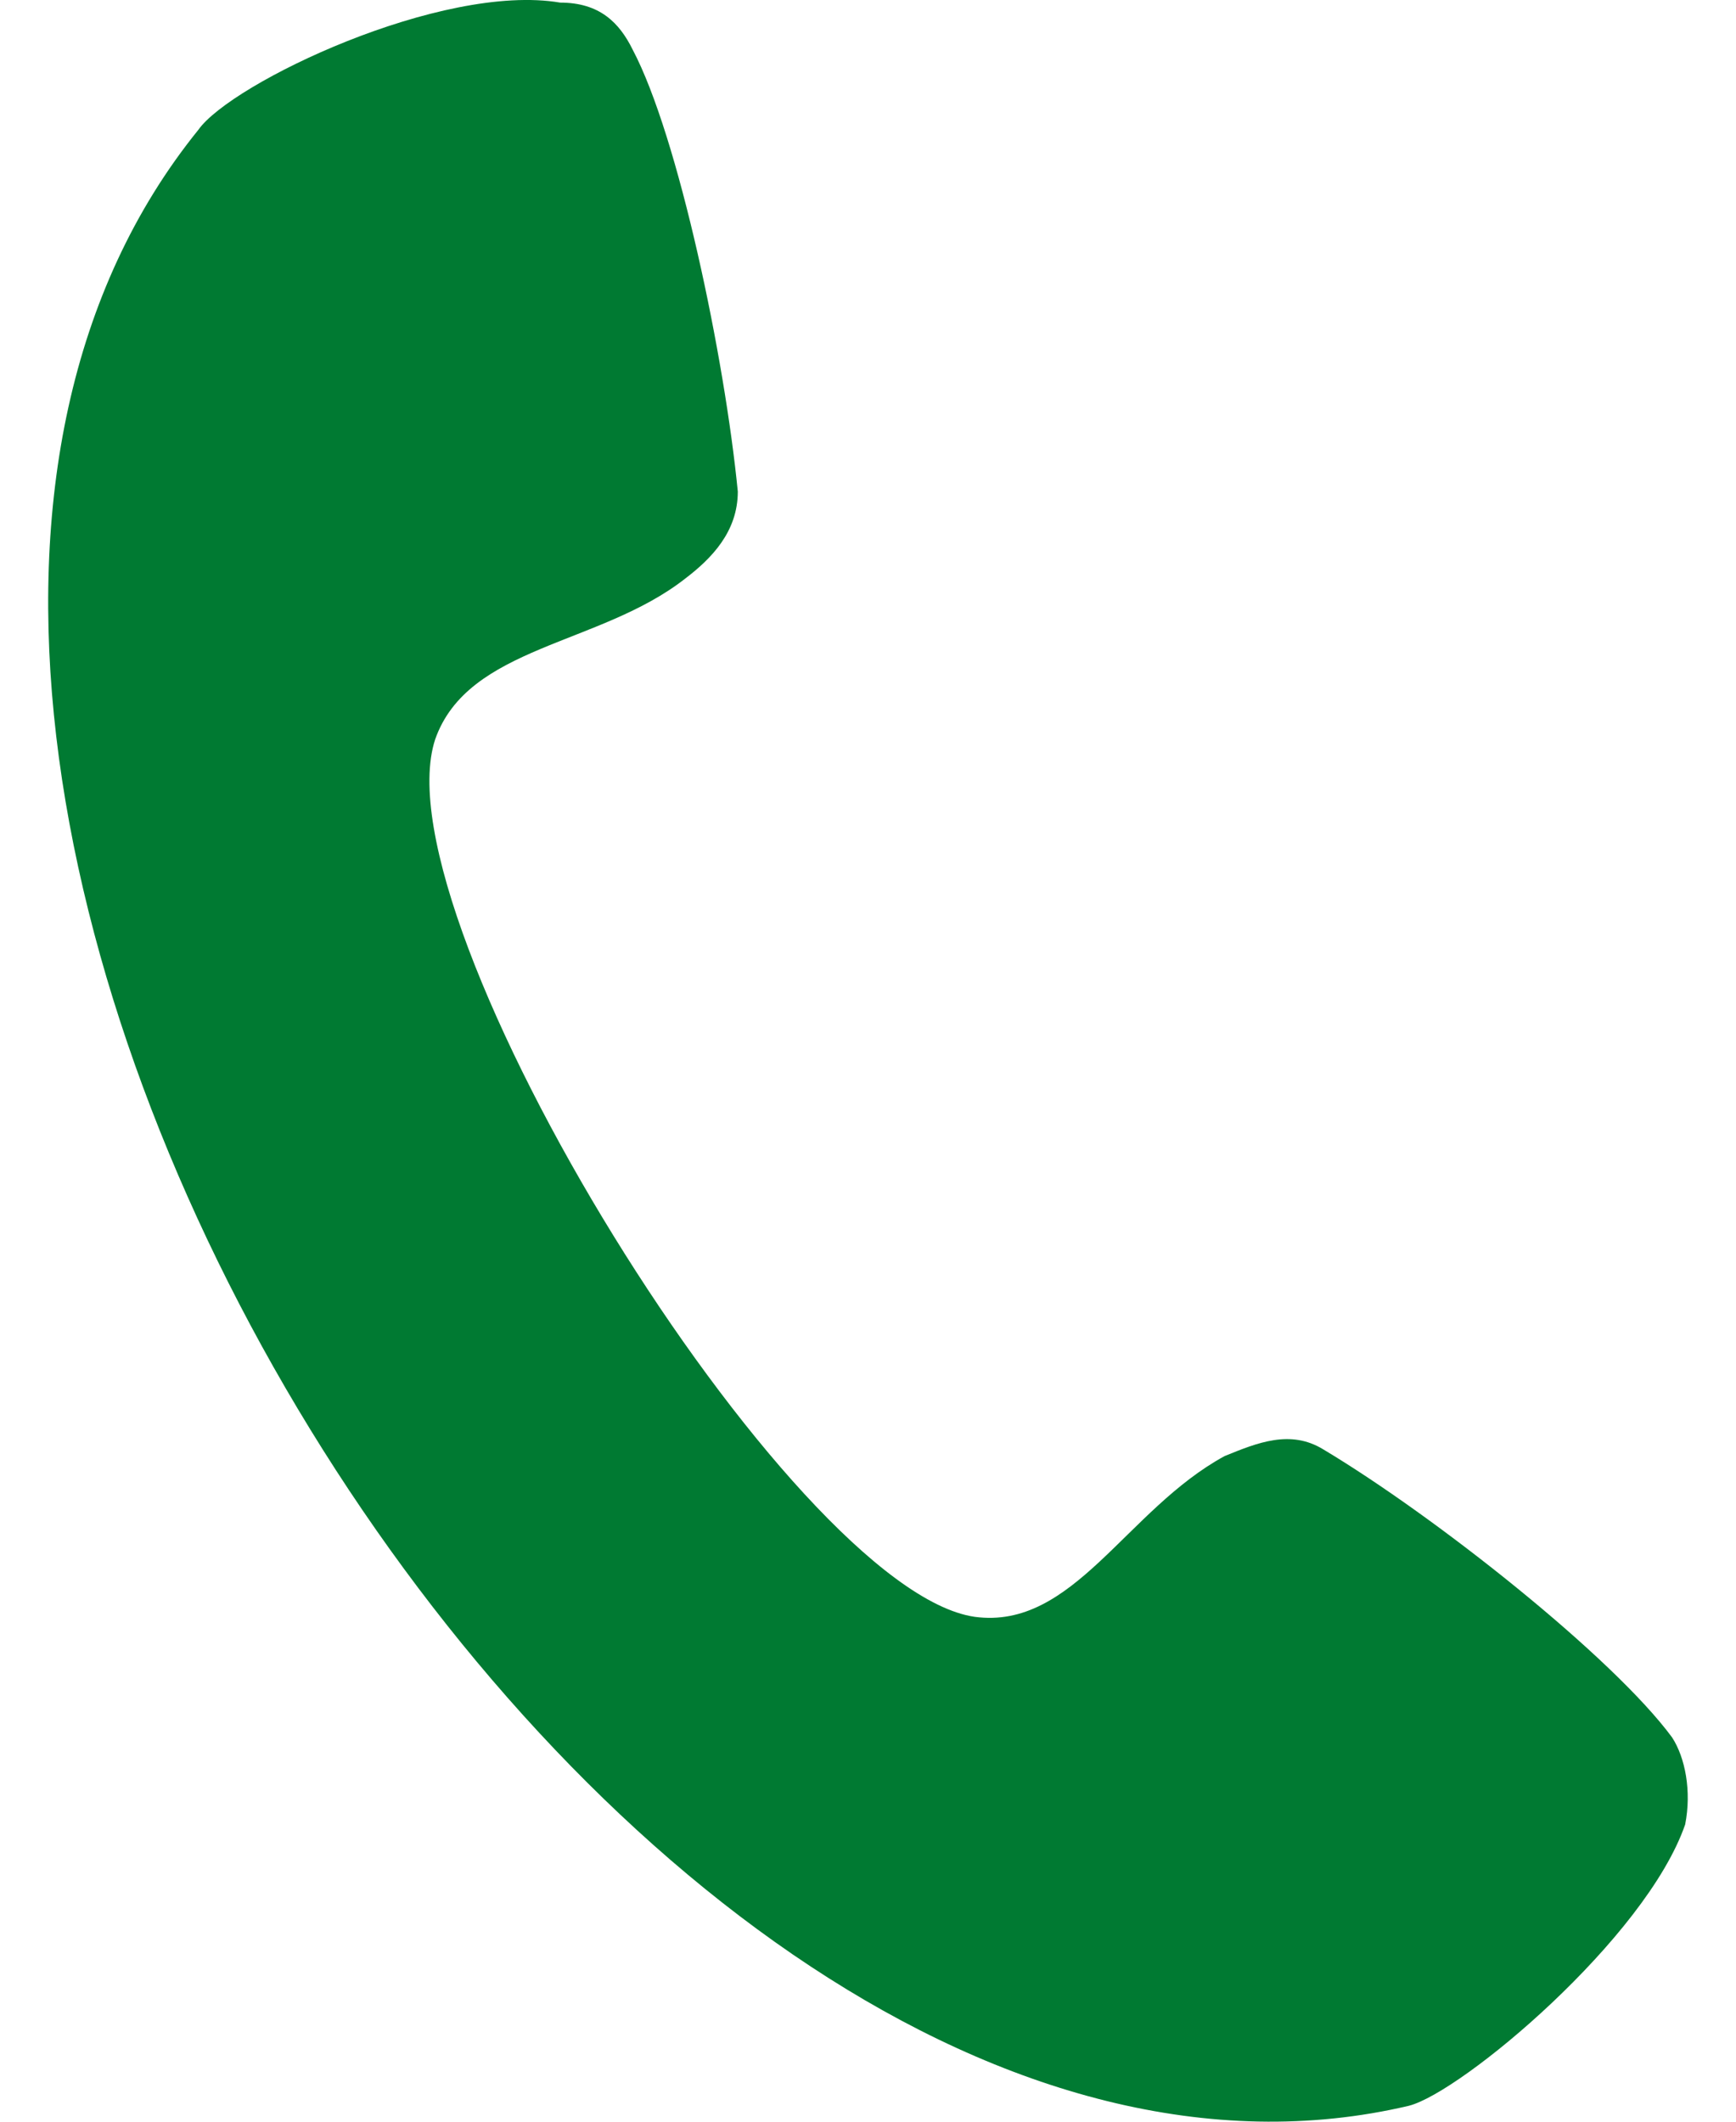 <svg width="18" height="22" viewBox="0 0 18 22" fill="none" xmlns="http://www.w3.org/2000/svg">
<path fill-rule="evenodd" clip-rule="evenodd" d="M4.512 7.667C4.853 6.695 6.218 6.695 7.104 6C7.377 5.792 7.65 5.514 7.65 5.097C7.514 3.708 7.036 1.416 6.559 0.513C6.422 0.236 6.218 0.027 5.808 0.027C4.58 -0.181 2.397 0.861 2.056 1.347C-3.333 8.014 6.354 23.779 14.608 21.835C15.154 21.696 17.064 20.099 17.473 18.918C17.541 18.571 17.473 18.224 17.337 18.015C16.723 17.182 14.881 15.723 13.721 15.029C13.38 14.82 13.039 14.959 12.698 15.098C11.675 15.654 11.129 16.904 10.106 16.765C8.196 16.488 3.898 9.543 4.512 7.667L4.512 7.667Z" fill="#007A32"/>
</svg>
